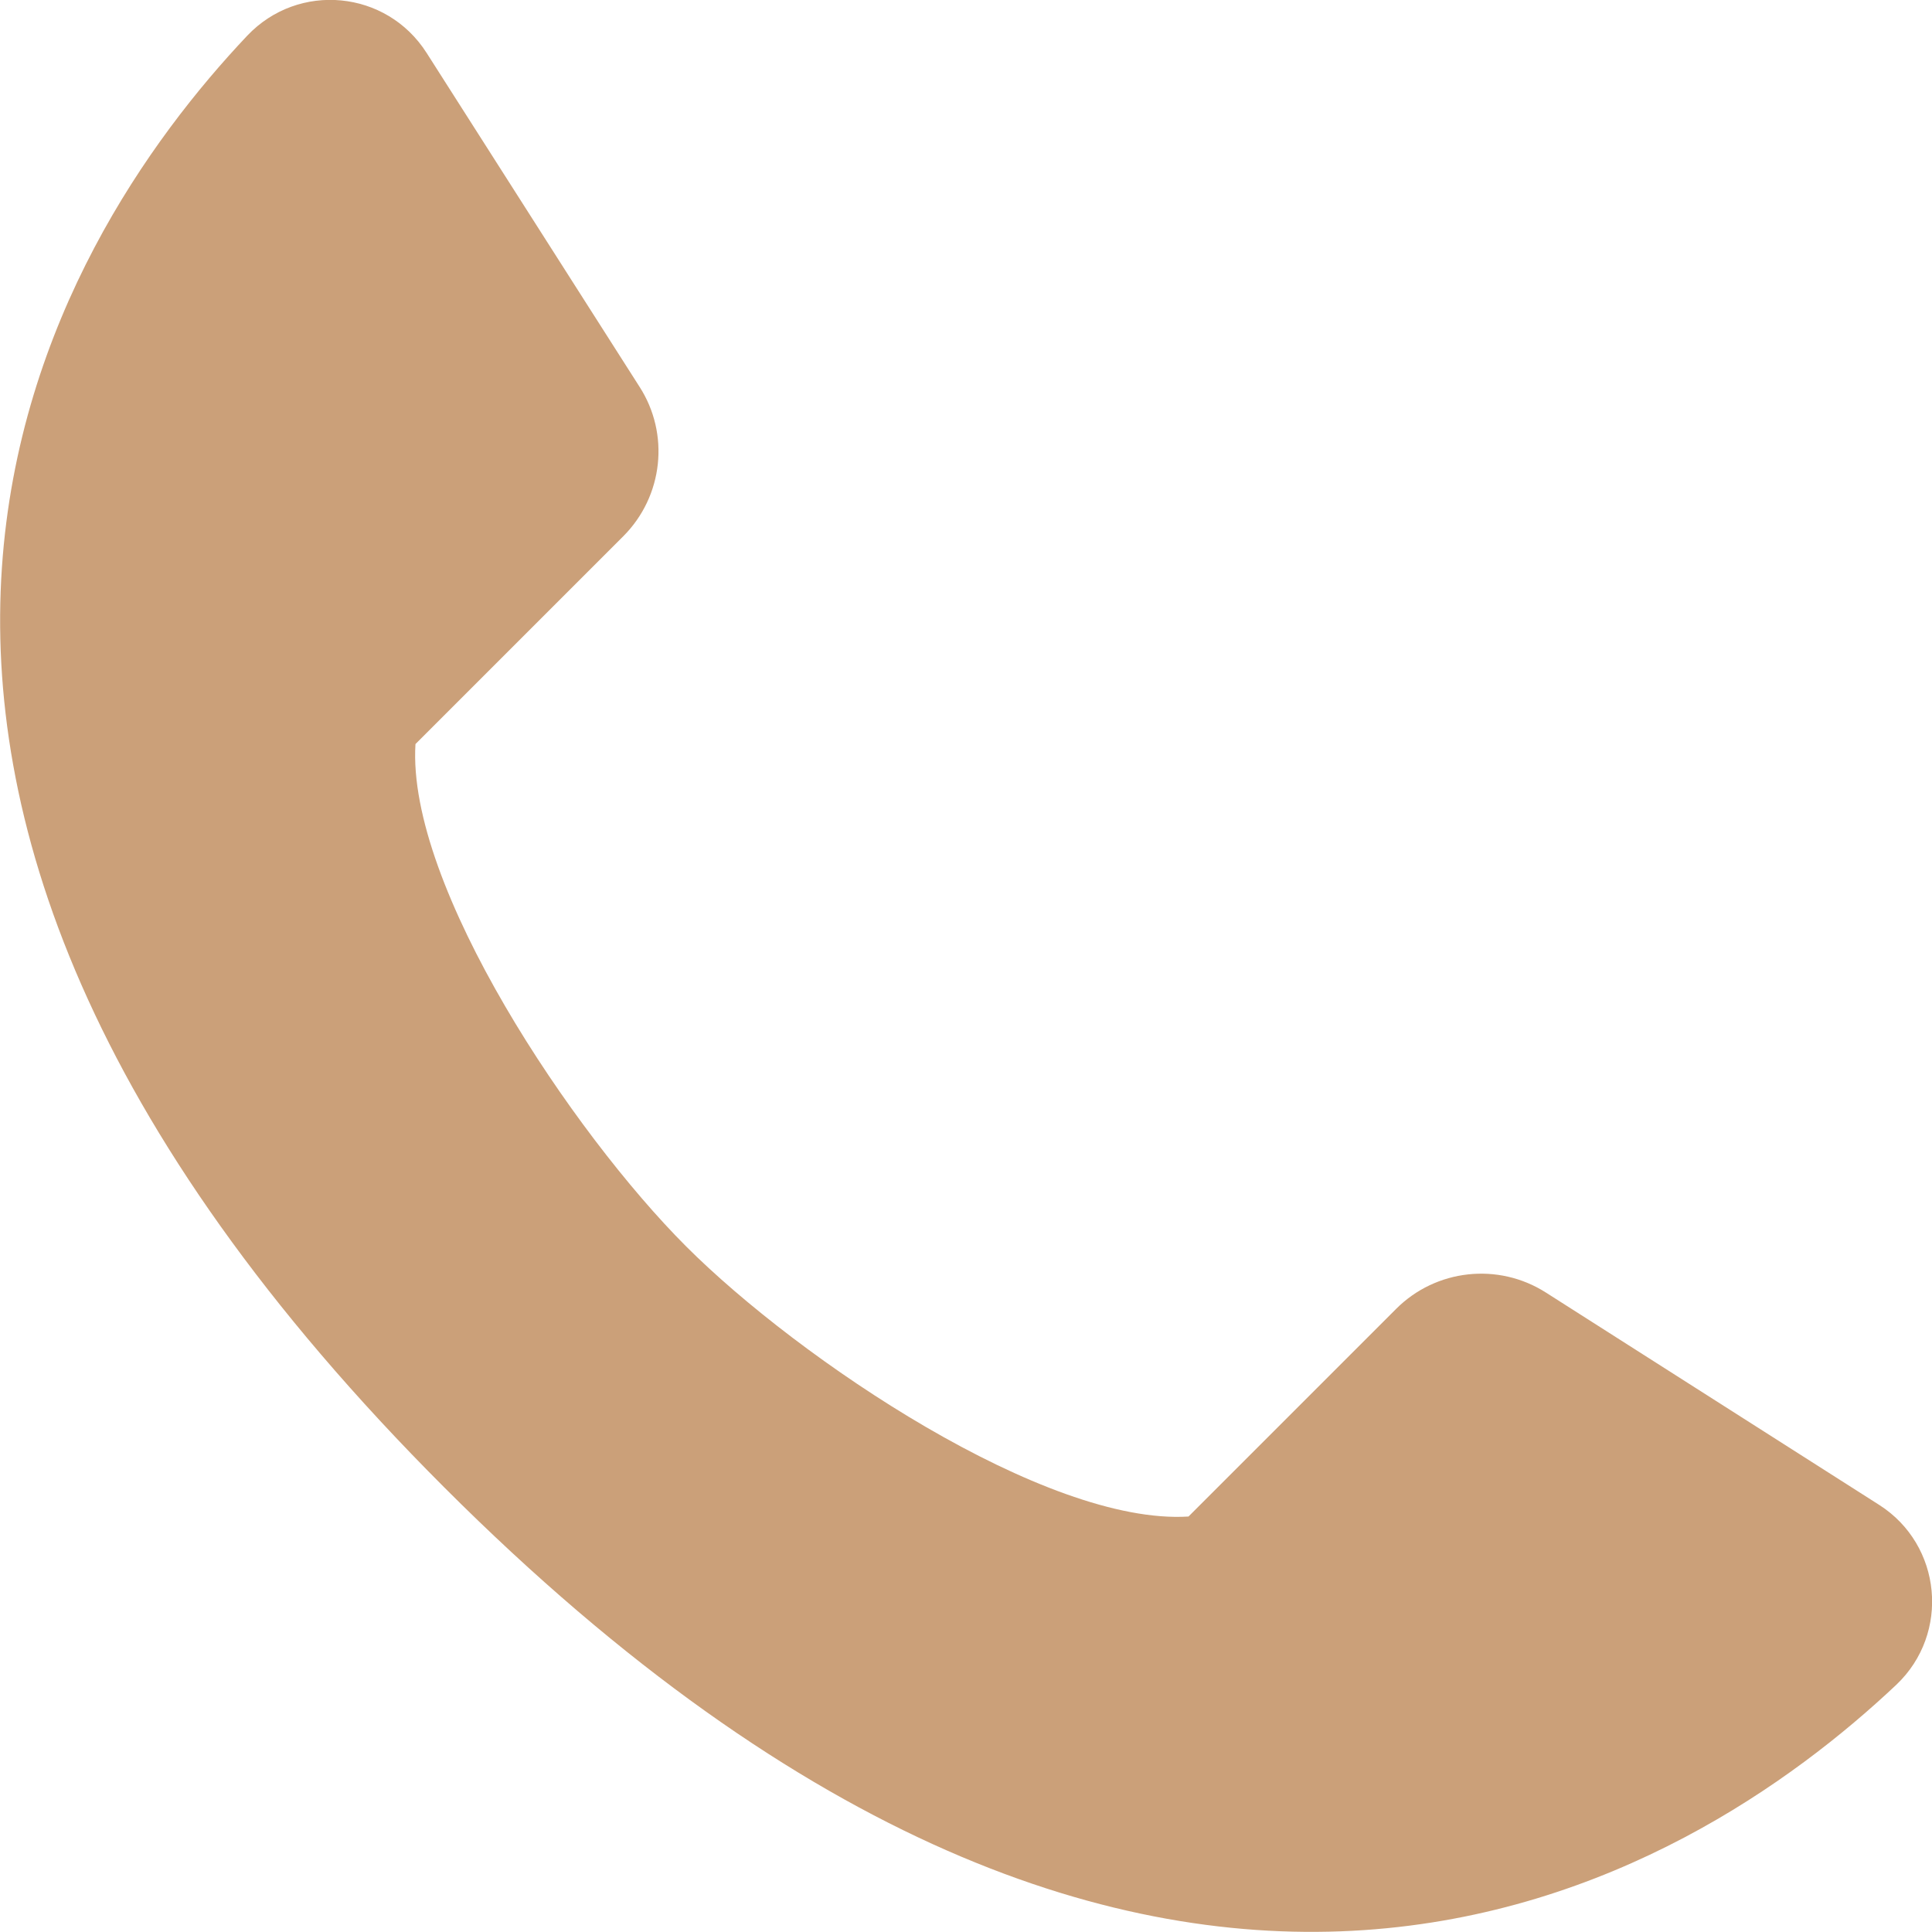  <svg xmlns="http://www.w3.org/2000/svg" x="0px" y="0px" viewBox="0 0 346.9 346.9" style="vertical-align: middle; max-width: 100%; width: 100%;" width="100%">
   <path d="M79.8,267.1c129.7,129.7,223.6,70.4,260.7,35.4c9.7-9.2,8.2-25.1-3.1-32.3l-59.8-38.1  c-8.6-5.5-19.8-4.2-26.9,2.9l-37.3,37.3c-25.6,1.6-69.9-28.2-90.2-48.5S73,159.1,74.6,133.6l37.3-37.3c7.2-7.2,8.4-18.4,2.9-26.9  L76.6,9.5C69.4-1.8,53.6-3.3,44.4,6.4C9.4,43.4-49.9,137.4,79.8,267.1z" fill="rgb(203,160,121)">
   </path>
  </svg>
